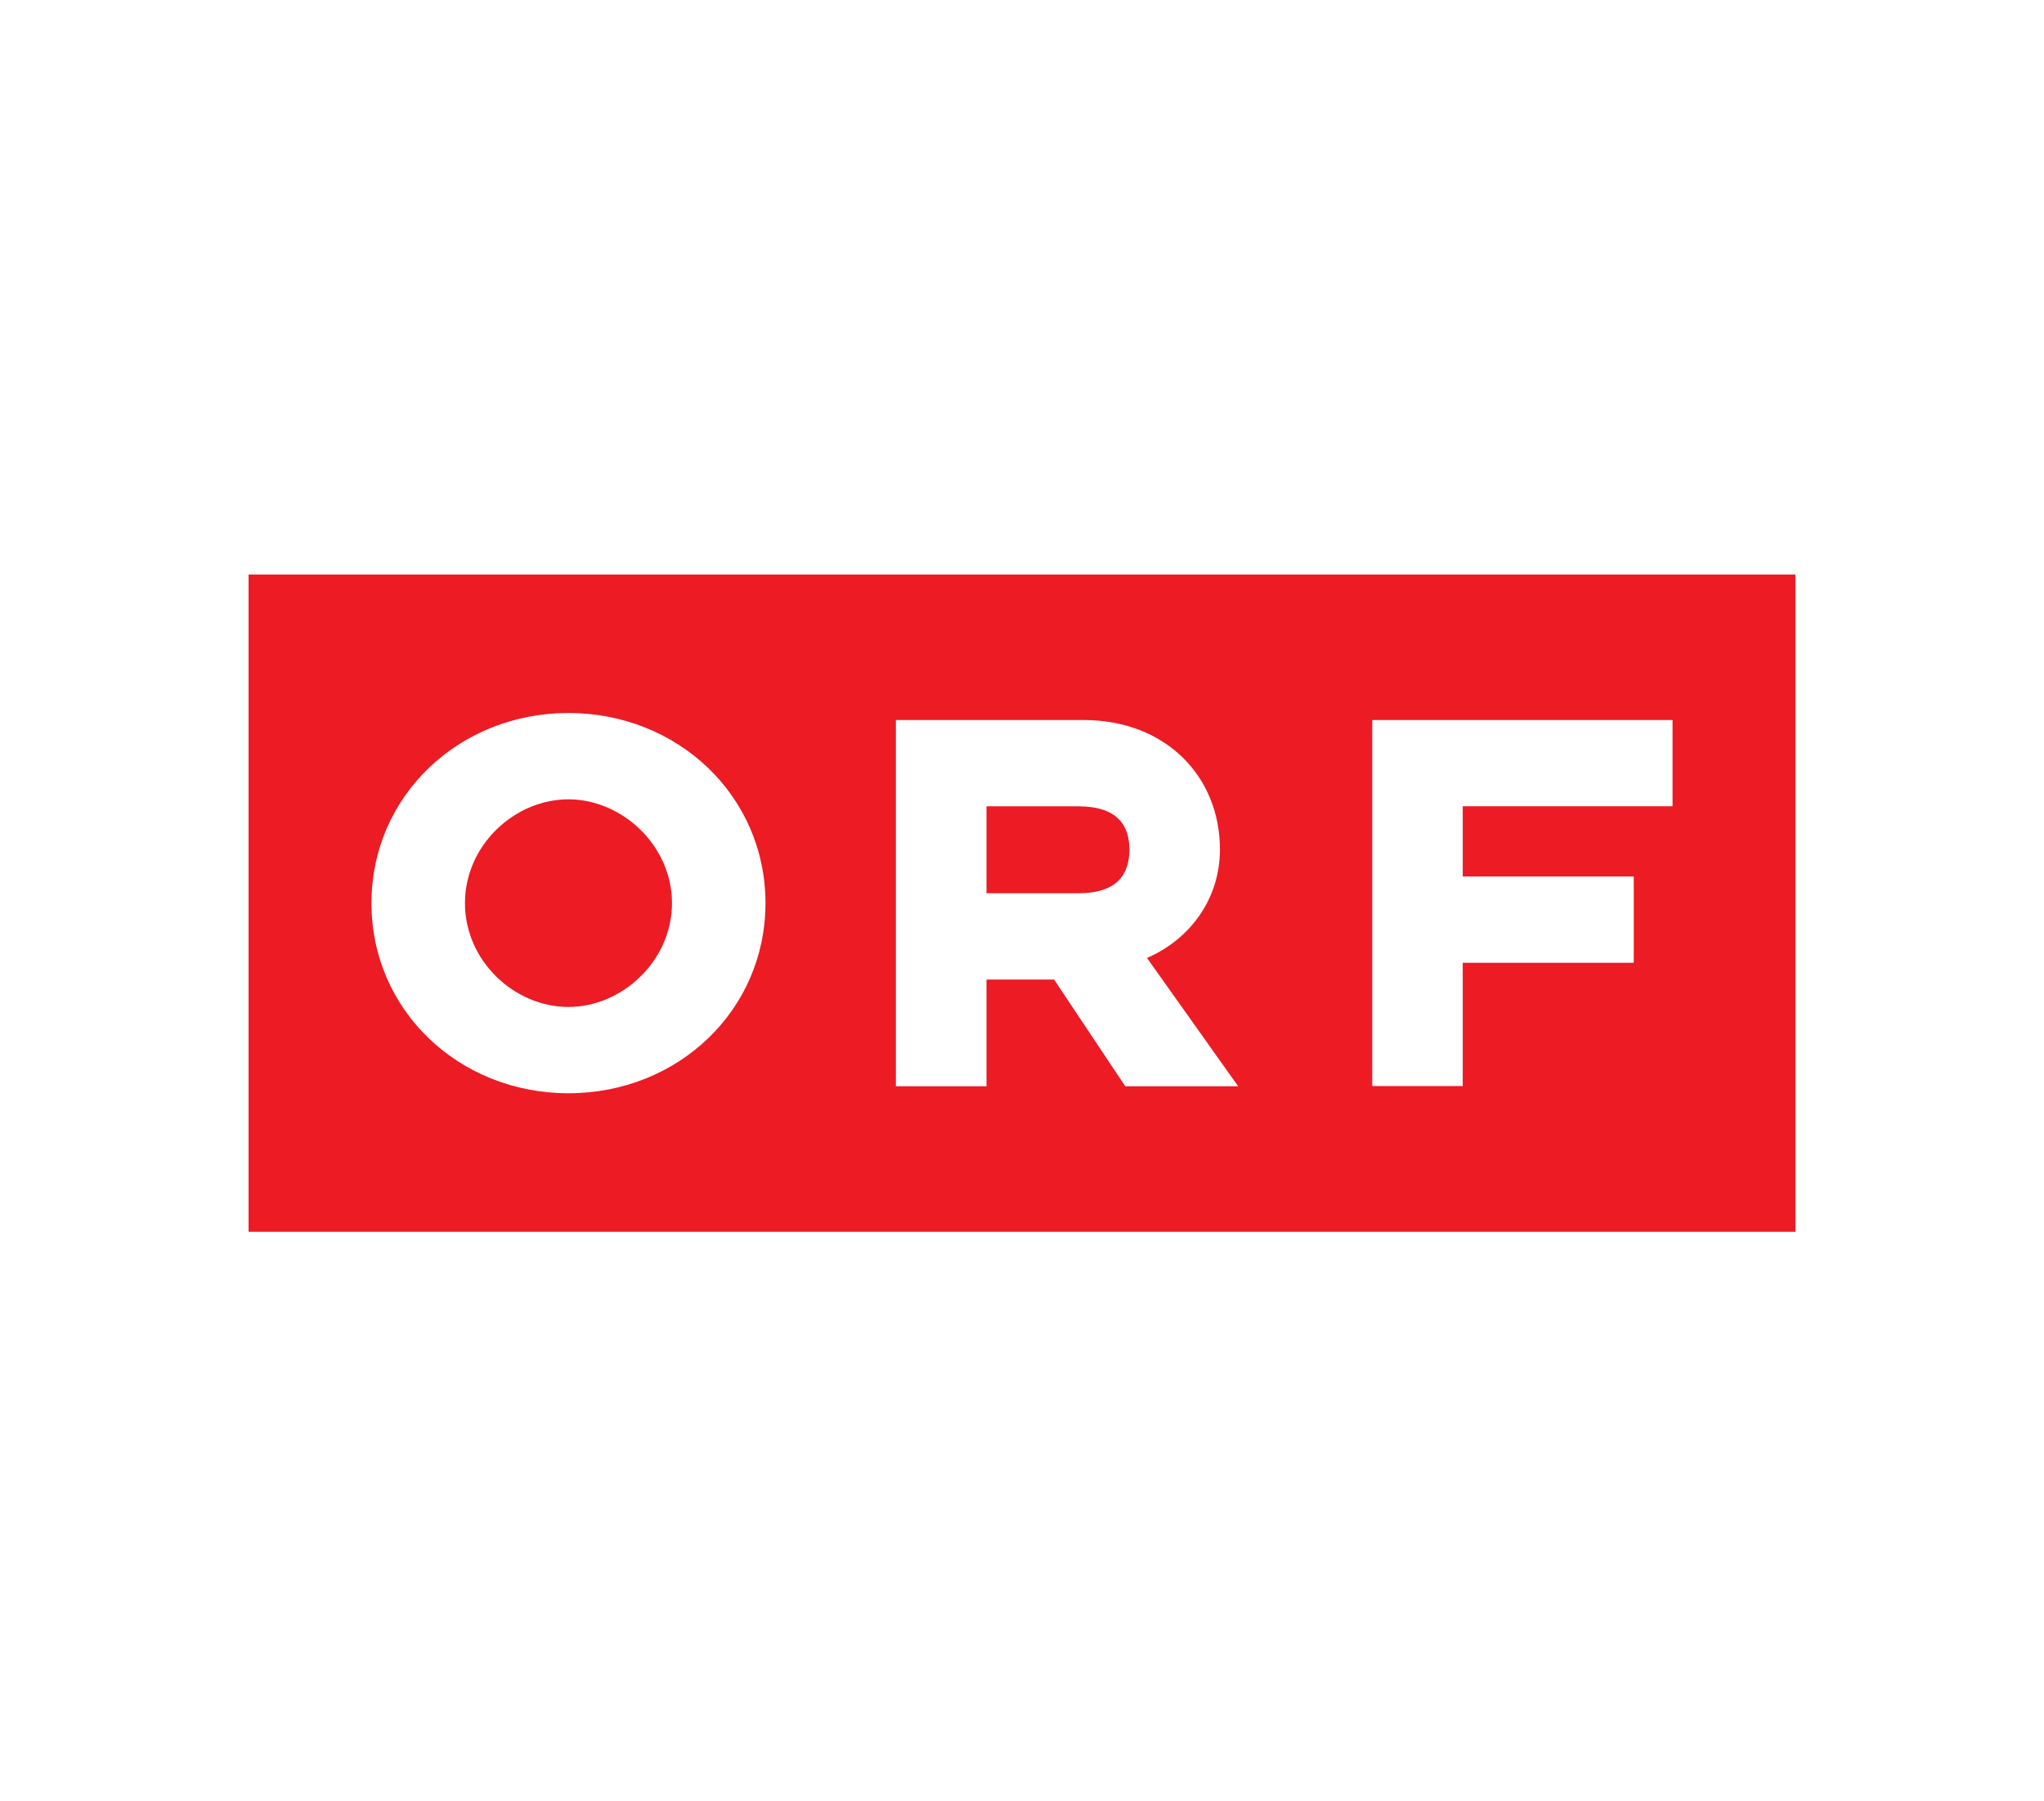 <?xml version="1.0" encoding="utf-8"?>
<svg xmlns="http://www.w3.org/2000/svg" xmlns:xlink="http://www.w3.org/1999/xlink" width="370px" height="326px" viewBox="0 0 370 326" version="1.1">
    <title>german-tv-orf-logo</title>
    <g id="german-tv-orf-logo" stroke="none" stroke-width="1" fill="none" fill-rule="evenodd">
        <g id="ORF_logo" transform="translate(45, 104)" fill="#EC1B24" fill-rule="nonzero">
            <path d="M280,0 L280,119 L0,119 L0,0 L280,0 Z M57.905,25.076 C38.103,25.076 22.24,40.072 22.24,59.503 C22.24,78.928 38.103,93.919 57.905,93.919 C77.702,93.919 93.565,78.928 93.565,59.503 C93.565,40.072 77.702,25.076 57.905,25.076 Z M151.131,26.346 L117.173,26.346 L117.173,92.654 L133.571,92.654 L133.571,73.333 L145.812,73.333 L158.692,92.654 L179.129,92.654 L162.632,69.428 C170.399,66.048 175.83,58.763 175.83,49.787 C175.83,36.586 166.037,26.346 151.131,26.346 Z M257.76,26.346 L203.4,26.346 L203.4,92.615 L219.78,92.615 L219.78,70.29 L250.739,70.29 L250.739,54.675 L219.78,54.675 L219.78,41.961 L257.76,41.961 L257.76,26.346 Z M57.905,40.707 C67.592,40.707 76.639,49.047 76.639,59.503 C76.639,69.953 67.592,78.293 57.905,78.293 C48.107,78.293 39.165,69.953 39.165,59.503 C39.165,49.047 48.107,40.707 57.905,40.707 Z M150.174,41.972 C157.307,41.972 159.438,45.457 159.438,49.787 C159.438,54.222 157.307,57.708 150.174,57.708 L133.571,57.708 L133.571,41.972 L150.174,41.972 Z" id="Combined-Shape"/>
        </g>
    </g>
</svg>